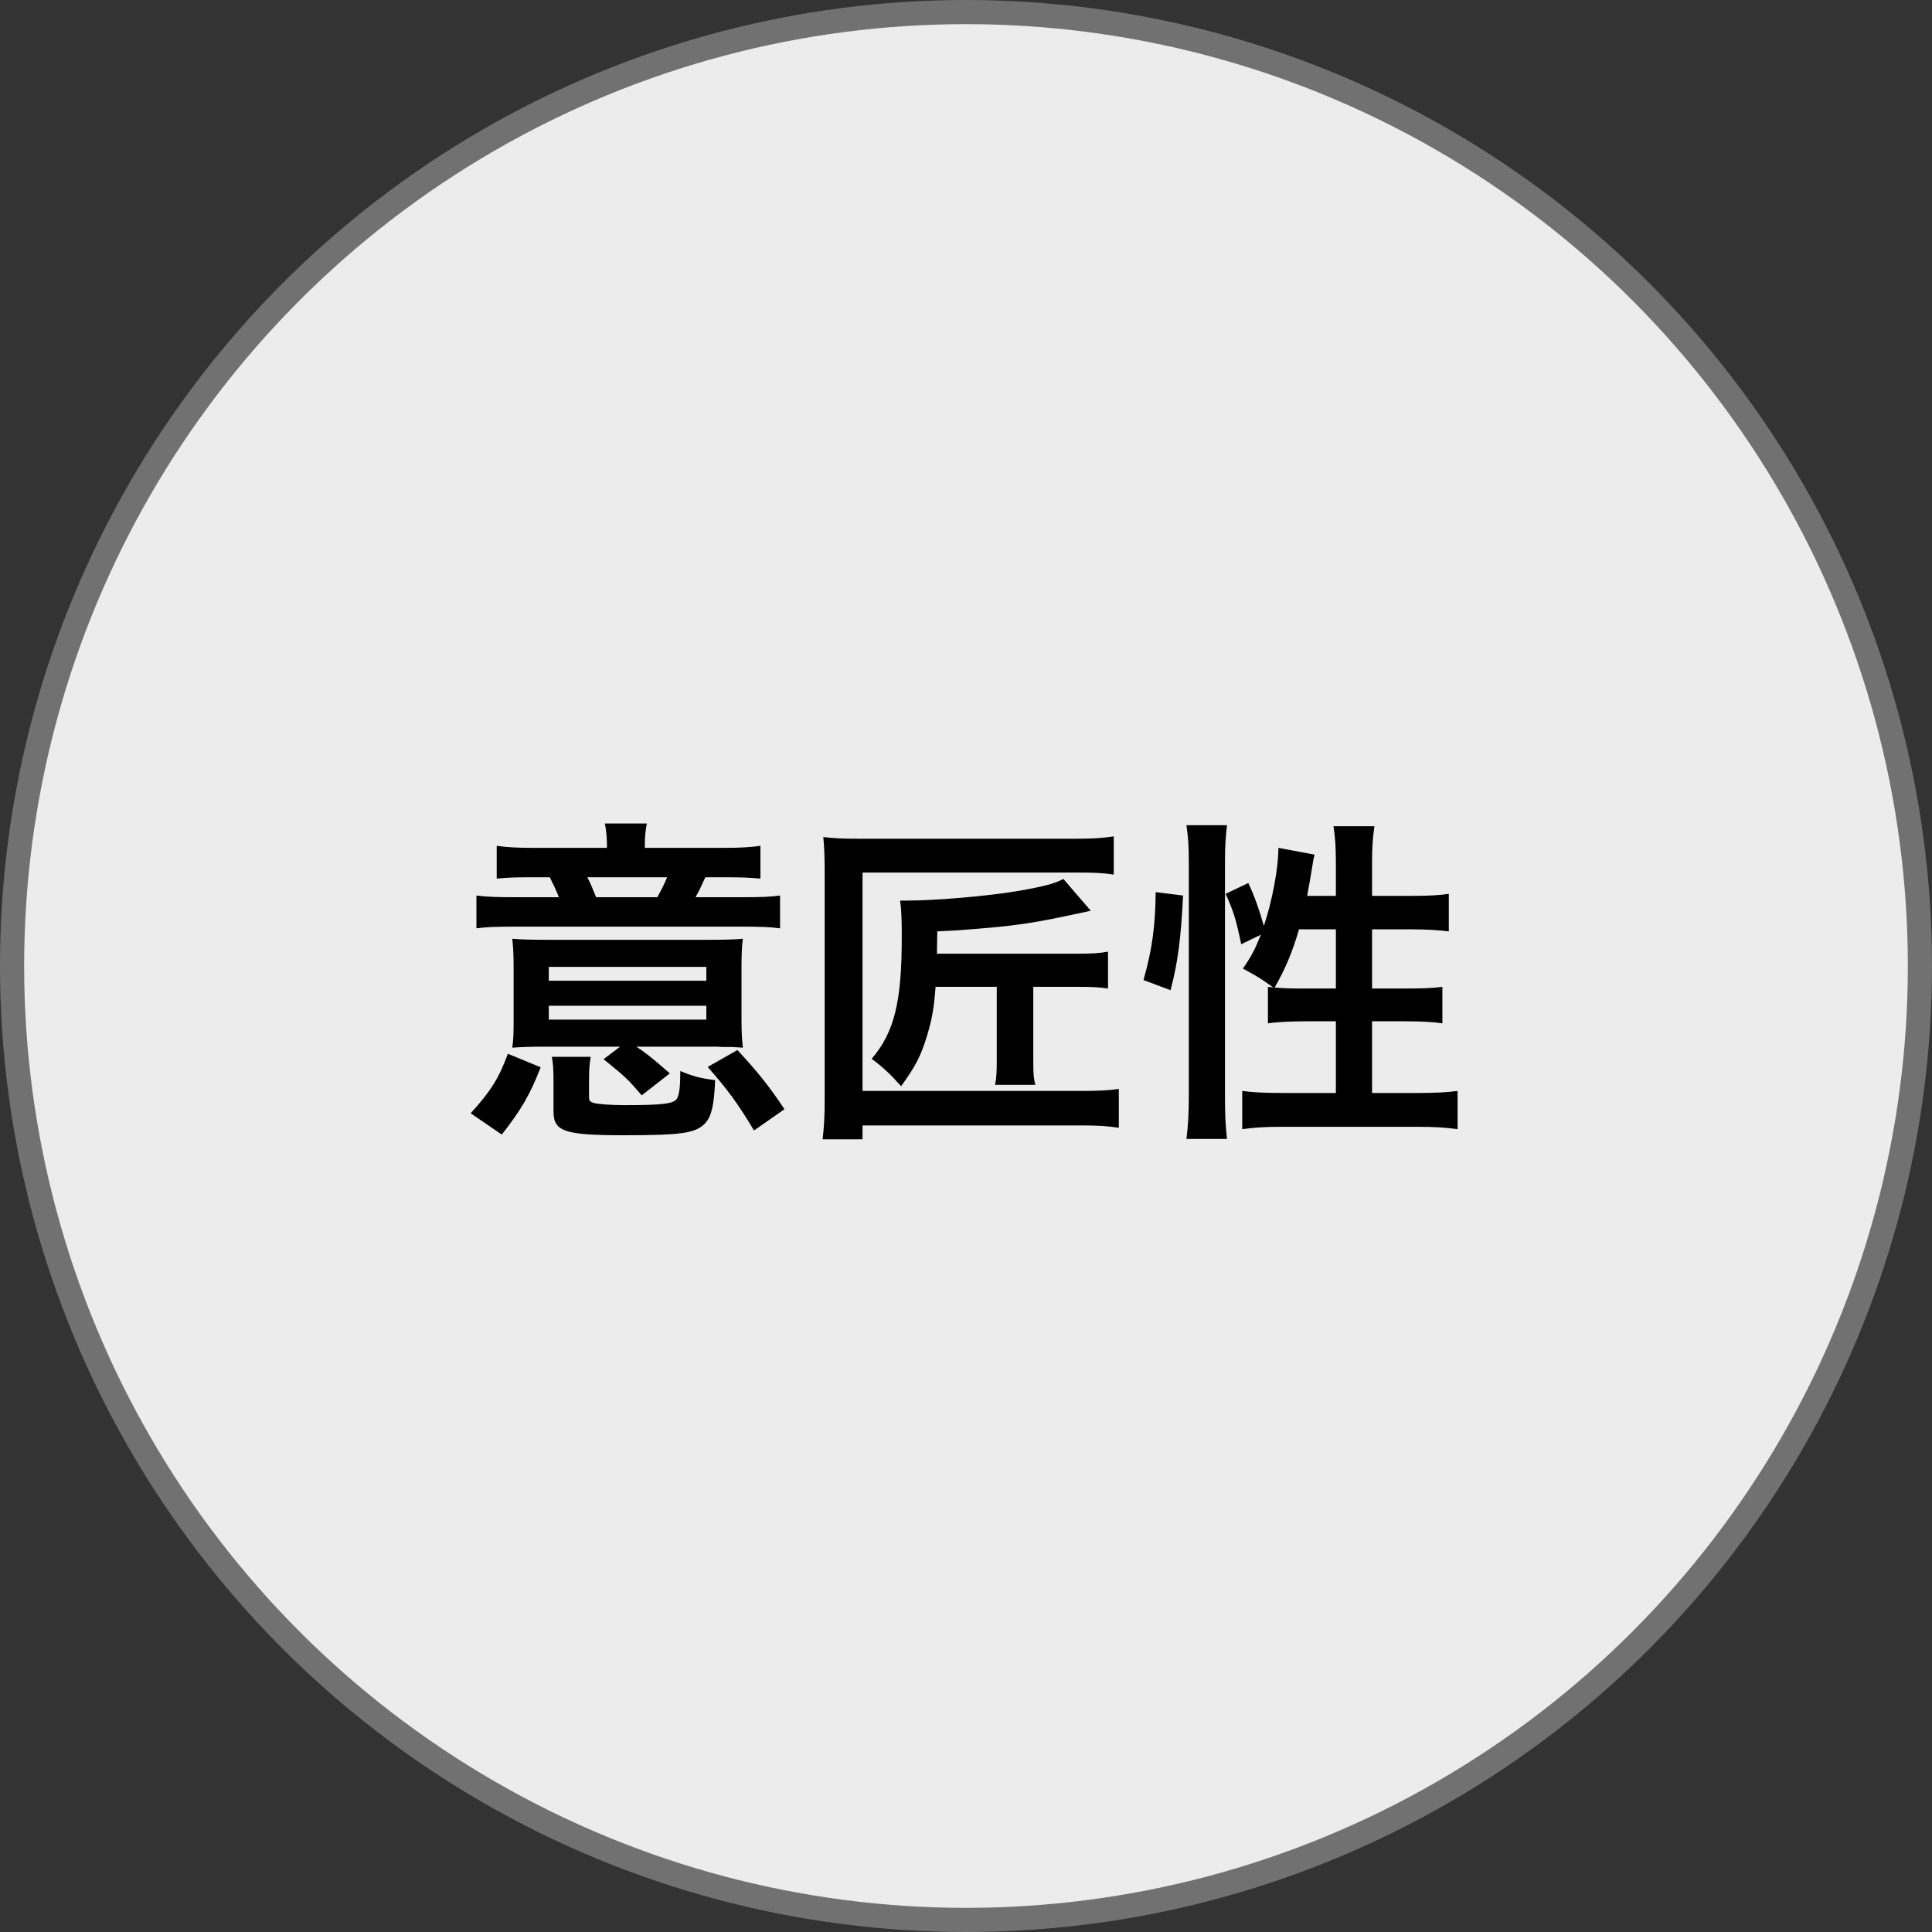 <svg width="80" height="80" viewBox="0 0 80 80" fill="none" xmlns="http://www.w3.org/2000/svg">
<rect x="0" y="0" width="80" height="80" fill="#333333" stroke="none"/>
<circle cx="40" cy="40" r="39.5" fill="#ECECEC" stroke="#727171"/>
<path d="M25.132 35.108V34.982C25.132 34.688 25.104 34.408 25.048 34.1H26.784C26.728 34.394 26.7 34.646 26.7 34.982V35.108H30.004C30.676 35.108 31.082 35.08 31.488 35.024V36.382C31.04 36.34 30.732 36.326 29.99 36.326H29.206C29.066 36.634 28.982 36.83 28.8 37.152H30.704C31.516 37.152 31.894 37.138 32.3 37.082V38.44C31.894 38.384 31.502 38.37 30.69 38.37H21.338C20.526 38.37 20.148 38.384 19.728 38.44V37.082C20.134 37.138 20.582 37.152 21.394 37.152H23.144C23.018 36.844 22.948 36.69 22.766 36.326H22.01C21.282 36.326 20.988 36.34 20.568 36.382V35.024C20.96 35.08 21.38 35.108 22.052 35.108H25.132ZM24.684 37.152H27.218C27.386 36.844 27.484 36.662 27.624 36.326H24.32C24.46 36.592 24.53 36.774 24.684 37.152ZM25.678 43.34H22.584C21.982 43.34 21.604 43.354 21.212 43.382C21.254 43.074 21.268 42.85 21.268 42.332V40.12C21.268 39.56 21.254 39.238 21.212 38.874C21.604 38.902 21.968 38.916 22.724 38.916H29.234C30.074 38.916 30.368 38.902 30.76 38.874C30.718 39.168 30.704 39.518 30.704 40.12V42.206C30.704 42.668 30.718 42.976 30.76 43.382C30.578 43.368 30.564 43.368 30.284 43.354C30.214 43.354 30.088 43.354 29.92 43.354C29.752 43.34 29.626 43.34 29.528 43.34H26.35C26.77 43.62 26.98 43.788 27.736 44.446L26.574 45.356C25.944 44.628 25.902 44.6 24.992 43.858L25.678 43.34ZM22.724 40.036V40.61H29.248V40.036H22.724ZM22.724 41.646V42.22H29.248V41.646H22.724ZM20.778 46.98L19.49 46.098C20.33 45.174 20.666 44.628 21.03 43.634L22.388 44.194C21.954 45.314 21.59 45.944 20.778 46.98ZM24.39 44.796V45.412C24.39 45.58 24.432 45.636 24.614 45.678C24.768 45.72 25.342 45.762 25.818 45.762C27.442 45.762 27.89 45.706 28.03 45.496C28.128 45.328 28.17 44.992 28.17 44.348C28.674 44.558 28.954 44.642 29.612 44.726C29.57 45.776 29.458 46.224 29.206 46.504C28.814 46.924 28.24 47.008 25.818 47.008C23.382 47.008 22.92 46.854 22.92 46.028V44.796C22.92 44.334 22.906 44.04 22.85 43.76H24.46C24.404 44.096 24.39 44.306 24.39 44.796ZM32.482 45.93L31.222 46.812C30.536 45.664 30.116 45.104 29.304 44.18L30.536 43.48C31.404 44.418 31.88 45.02 32.482 45.93ZM41.274 40.862H38.74C38.67 41.786 38.586 42.234 38.376 42.92C38.124 43.746 37.9 44.166 37.312 44.978C36.906 44.516 36.584 44.208 36.094 43.844C37.032 42.738 37.34 41.506 37.34 38.79C37.34 38.062 37.326 37.656 37.27 37.292C37.382 37.292 37.452 37.292 37.522 37.292C38.726 37.292 40.868 37.11 42.114 36.9C43.248 36.704 43.654 36.592 44.032 36.396L45.166 37.712C42.674 38.258 42.086 38.342 39.622 38.524L38.81 38.566L38.796 39.49H44.578C45.208 39.49 45.488 39.476 45.88 39.406V40.932C45.488 40.876 45.194 40.862 44.62 40.862H42.786V43.942C42.786 44.46 42.8 44.642 42.87 44.922H41.204C41.26 44.628 41.274 44.418 41.274 43.942V40.862ZM46.328 45.09V46.7C45.894 46.63 45.502 46.602 44.788 46.602H35.716V47.176H34.064C34.12 46.658 34.148 46.238 34.148 45.538V36.144C34.148 35.556 34.134 35.094 34.092 34.66C34.554 34.716 34.89 34.73 35.604 34.73H44.55C45.25 34.73 45.67 34.702 46.118 34.632V36.214C45.656 36.144 45.292 36.13 44.592 36.13H35.716V45.174H44.774C45.502 45.174 45.964 45.146 46.328 45.09ZM54.126 37.096H55.316V35.696C55.316 35.108 55.288 34.674 55.218 34.212H56.912C56.842 34.688 56.814 35.08 56.814 35.696V37.096H58.452C59.194 37.096 59.642 37.068 59.992 37.012V38.566C59.53 38.51 59.012 38.482 58.466 38.482H56.814V40.932H58.214C58.928 40.932 59.334 40.918 59.726 40.862V42.374C59.362 42.318 58.872 42.29 58.2 42.29H56.814V45.258H58.718C59.404 45.258 59.95 45.23 60.356 45.174V46.756C59.866 46.686 59.362 46.658 58.718 46.658H53.09C52.432 46.658 51.928 46.686 51.438 46.756V45.174C51.83 45.23 52.404 45.258 53.09 45.258H55.316V42.29H54.056C53.454 42.29 52.866 42.318 52.502 42.374V40.862C52.6 40.876 52.628 40.876 52.726 40.89C52.152 40.484 52.152 40.484 51.466 40.106C51.816 39.602 51.97 39.308 52.208 38.706L51.396 39.098C51.172 38.034 51.088 37.768 50.752 37.012L51.69 36.564C51.942 37.096 52.152 37.698 52.334 38.342C52.684 37.292 52.936 35.948 52.936 35.108L54.434 35.388C54.392 35.542 54.378 35.612 54.336 35.892C54.294 36.158 54.196 36.732 54.126 37.096ZM55.316 38.482H53.79C53.524 39.392 53.244 40.078 52.782 40.89C53.09 40.918 53.398 40.932 53.846 40.932H55.316V38.482ZM48.47 41.002L47.35 40.582C47.714 39.294 47.84 38.328 47.854 36.942L48.988 37.082C48.904 38.804 48.778 39.84 48.47 41.002ZM50.808 47.162H49.128C49.198 46.644 49.226 46.056 49.226 45.398V35.654C49.226 35.038 49.198 34.646 49.128 34.17H50.808C50.752 34.646 50.724 35.024 50.724 35.654V45.51C50.724 46.224 50.752 46.658 50.808 47.162Z" fill="black"/>
</svg>
